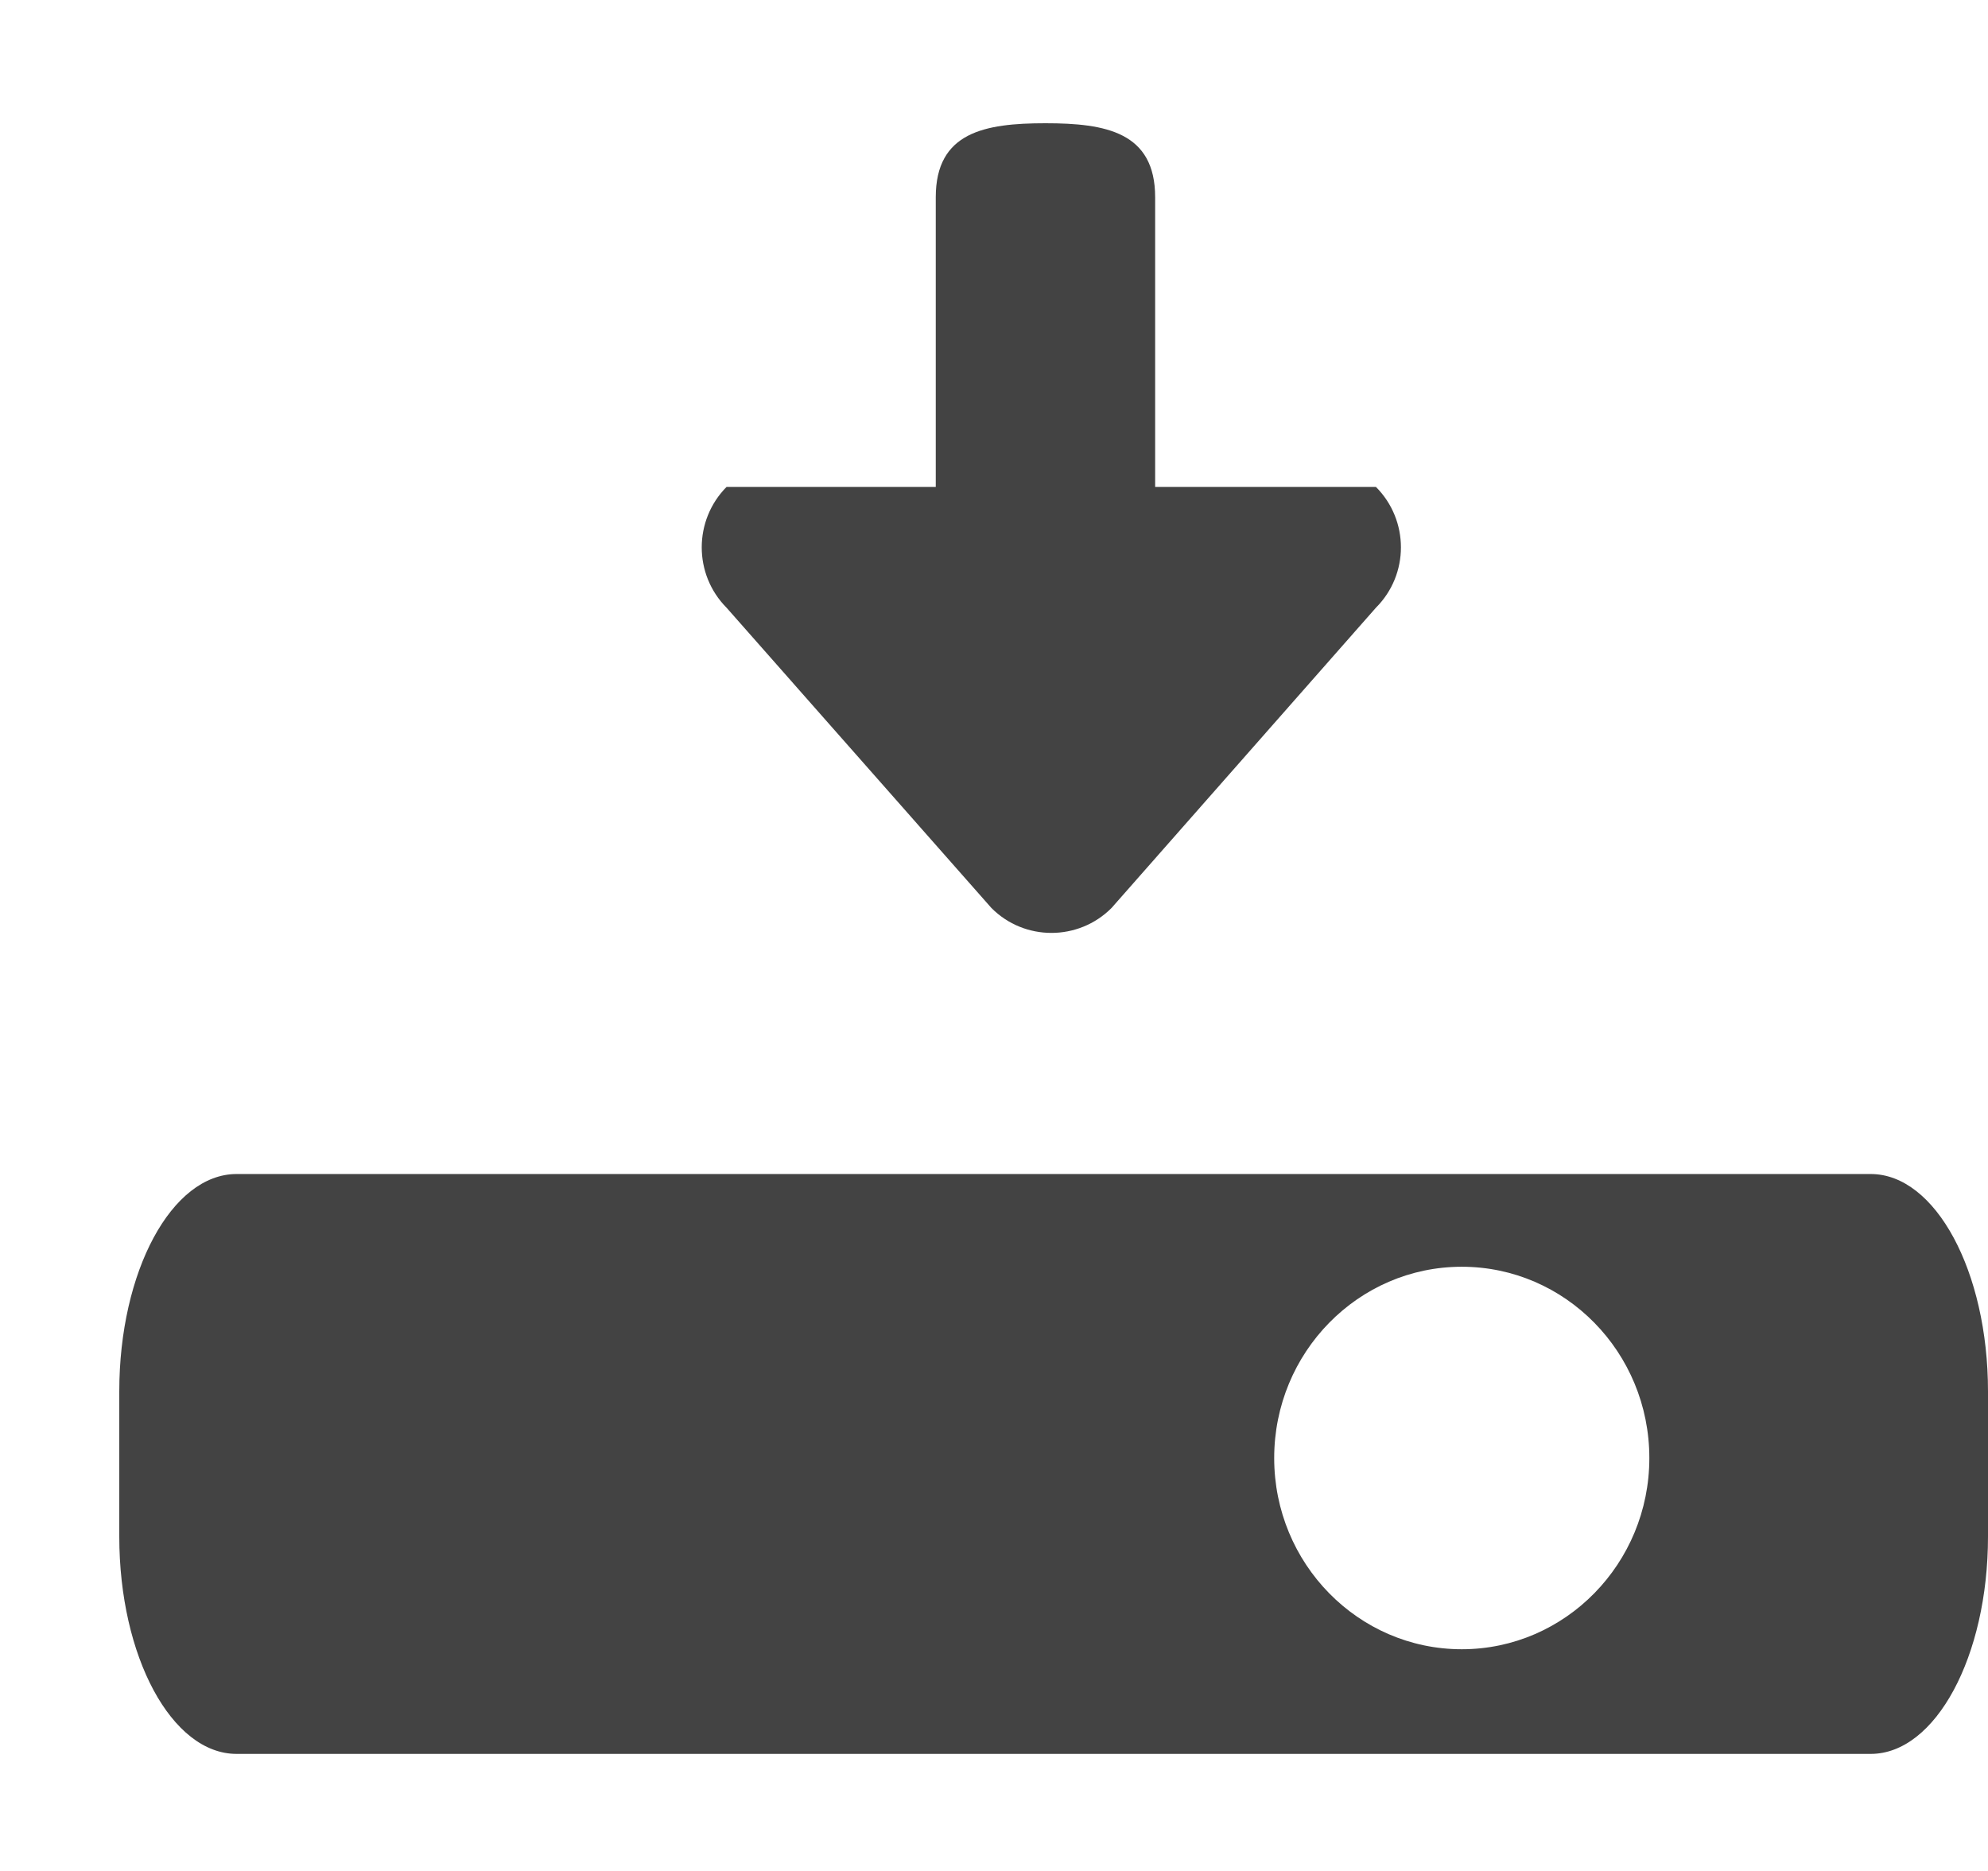 <?xml version="1.0" encoding="UTF-8"?> <!--?xml version="1.0" encoding="UTF-8" standalone="no"?--> <svg xmlns="http://www.w3.org/2000/svg" xmlns:xlink="http://www.w3.org/1999/xlink" viewBox="0 0 17 16" class="si-glyph si-glyph-data-arrow-down"><!-- Generator: Sketch 3.0.3 (7891) - http://www.bohemiancoding.com/sketch --><title>789</title><defs></defs><g stroke="none" stroke-width="1" fill="none" fill-rule="evenodd"><g transform="translate(1, 1)" fill="#434343"><path d="M14.997,9.04 L1.023,9.04 C0.468,9.04 0.02,9.873 0.02,10.899 L0.02,12.14 C0.02,13.166 0.468,13.999 1.023,13.999 L14.997,13.999 C15.551,13.999 16,13.166 16,12.14 L16,10.899 C16,9.873 15.551,9.04 14.997,9.04 L14.997,9.04 Z M11.5,13.104 C10.615,13.104 9.896,12.372 9.896,11.469 C9.896,10.566 10.615,9.833 11.5,9.833 C12.385,9.833 13.104,10.565 13.104,11.469 C13.104,12.371 12.385,13.104 11.5,13.104 L11.5,13.104 Z" class="si-glyph-fill"></path><path d="M10.766,3.164 L8.878,3.164 L8.878,0.687 C8.878,0.13 8.457,0.054 7.94,0.054 C7.421,0.054 7.002,0.13 7.002,0.687 L7.002,3.164 L5.213,3.164 C4.93,3.45 4.93,3.912 5.213,4.197 L7.478,6.765 C7.76,7.049 8.222,7.049 8.505,6.765 L10.766,4.197 C11.051,3.912 11.051,3.45 10.766,3.164 L10.766,3.164 Z" class="si-glyph-fill"></path></g></g></svg> 
